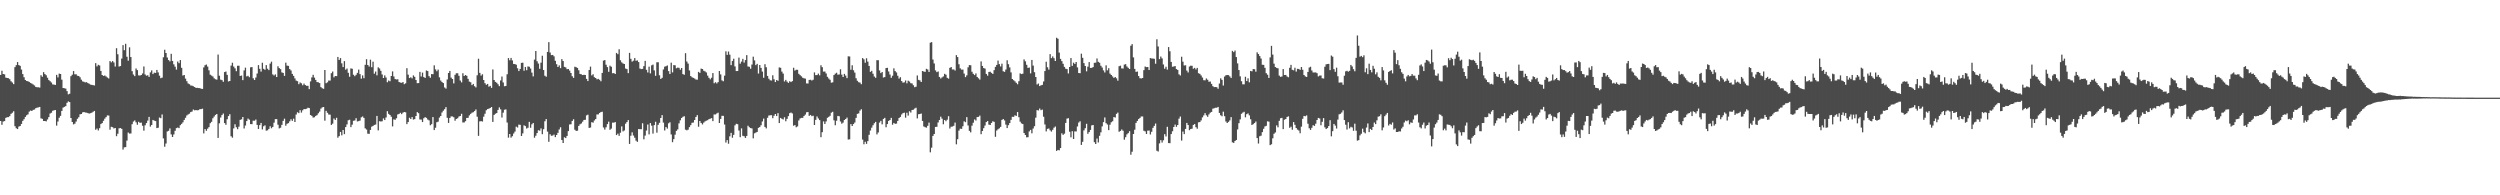 <?xml version="1.0" encoding="UTF-8"?>
<svg xmlns="http://www.w3.org/2000/svg" width="1920" height="150">
  <path d="M0 57.550h1v35.363H0zM1 54.309h1v41.518H1zM2 56.836h1v36.498H2zM3 57.079h1v35.905H3zM4 59.592h1v30.920H4zM5 59.919h1v30.101H5zM6 60.045h1v29.899H6zM7 60.802h1v28.389H7zM8 62.418h1v25.038H8zM9 63.375h1v23.191H9zM10 64.593h1v20.861H10zM11 51.544h1v45.360H11zM12 50.031h1v48.492H12zM13 47.662h1v51.444H13zM14 49.983h1v47.235H14zM15 50.587h1v46.194H15zM16 53.416h1v41.749H16zM17 56.900h1v35.940H17zM18 59.358h1v32.168H18zM19 61.450h1v28.347H19zM20 62.222h1v26.283H20zM21 62.425h1v25.360H21zM22 62.940h1v22.749H22zM23 63.677h1v21.211H23zM24 64.220h1v21.037H24zM25 64.870h1v19.499H25zM26 65.643h1v18.505H26zM27 66.740h1v16.381H27zM28 67.028h1v15.683H28zM29 67.030h1v15.463H29zM30 67.255h1v14.871H30zM31 57.772h1v33.131H31zM32 58.910h1v32.390H32zM33 55.401h1v37.521H33zM34 56.893h1v36.020H34zM35 57.779h1v35.443H35zM36 59.692h1v32.065H36zM37 61.471h1v28.478H37zM38 62.352h1v24.866H38zM39 63.325h1v23.250H39zM40 64.808h1v20.282H40zM41 64.984h1v19.757H41zM42 65.208h1v19.279H42zM43 57.497h1v38.954H43zM44 59.454h1v33.896H44zM45 56.545h1v33.859H45zM46 56.836h1v32.133H46zM47 61.208h1v24.010H47zM48 67.577h1v15.052H48zM49 67.767h1v14.305H49zM50 68.044h1v13.461H50zM51 69.971h1v8.959H51zM52 72.434h1v5.434H52zM53 71.976h1v6.425H53zM54 58.523h1v32.081H54zM55 57.355h1v36.322H55zM56 54.575h1v40.943H56zM57 57.104h1v37.878H57zM58 57.037h1v36.310H58zM59 58.166h1v33.088H59zM60 58.388h1v31.655H60zM61 59.349h1v28.476H61zM62 61.180h1v26.365H62zM63 62.492h1v23.829H63zM64 62.807h1v23.232H64zM65 63.306h1v23.101H65zM66 63.064h1v23.440H66zM67 63.810h1v23.076H67zM68 64.309h1v22.927H68zM69 64.980h1v21.959H69zM70 65.199h1v21.357H70zM71 65.385h1v20.501H71zM72 65.662h1v19.556H72zM73 48.466h1v51.163H73zM74 50.997h1v47.743H74zM75 49.763h1v50.412H75zM76 50.294h1v48.157H76zM77 54.474h1v40.794H77zM78 57.580h1v36.960H78zM79 58.308h1v34.450H79zM80 57.967h1v33.156H80zM81 58.738h1v31.215H81zM82 59.528h1v29.121H82zM83 60.258h1v28.460H83zM84 46.907h1v52.662H84zM85 47.848h1v49.528H85zM86 46.916h1v50.760H86zM87 47.960h1v50.707H87zM88 51.107h1v47.210H88zM89 37.015h1v67.581H89zM90 41.689h1v61.000H90zM91 51.100h1v47.480H91zM92 50.727h1v47.624H92zM93 45.021h1v53.957H93zM94 34.653h1v80.217H94zM95 38.537h1v74.603H95zM96 33.616h1v79.400H96zM97 43.593h1v64.372H97zM98 46.593h1v55.216H98zM99 36.337h1v66.287H99zM100 43.849h1v58.659H100zM101 54.705h1v40.698H101zM102 57.266h1v36.068H102zM103 58.477h1v33.967H103zM104 52.560h1v41.408H104zM105 53.840h1v41.975H105zM106 57.848h1v35.711H106zM107 58.067h1v36.288H107zM108 57.589h1v36.551H108zM109 56.408h1v40.133H109zM110 51.038h1v49.327H110zM111 57.209h1v39.020H111zM112 58.088h1v36.409H112zM113 57.779h1v34.866H113zM114 59.102h1v30.632H114zM115 55.614h1v41.627H115zM116 54.076h1v41.941H116zM117 56.882h1v35.239H117zM118 55.806h1v36.887H118zM119 56.007h1v36.963H119zM120 53.719h1v44.662H120zM121 55.582h1v42.497H121zM122 58.099h1v32.170H122zM123 60.072h1v30.726H123zM124 59.615h1v28.279H124zM125 43.987h1v62.287H125zM126 38.171h1v74.514H126zM127 40.679h1v69.533H127zM128 44.186h1v56.759H128zM129 46.124h1v54.330H129zM130 47.131h1v51.483H130zM131 41.306h1v61.923H131zM132 46.818h1v58.384H132zM133 49.397h1v53.882H133zM134 51.203h1v49.245H134zM135 53.448h1v44.976H135zM136 47.282h1v50.641H136zM137 48.518h1v49.904H137zM138 46.131h1v50.000H138zM139 52.064h1v43.076H139zM140 57.983h1v35.956H140zM141 57.584h1v34.520H141zM142 60.342h1v30.128H142zM143 62.343h1v26.322H143zM144 64.126h1v23.770H144zM145 64.664h1v22.639H145zM146 65.650h1v20.423H146zM147 65.808h1v19.876H147zM148 66.259h1v17.839H148zM149 66.804h1v17.938H149zM150 67.513h1v17.002H150zM151 67.431h1v17.279H151zM152 67.655h1v16.940H152zM153 67.667h1v16.146H153zM154 68.150h1v15.665H154zM155 68.310h1v15.161H155zM156 51.748h1v50.712H156zM157 50.059h1v49.082H157zM158 49.557h1v50.883H158zM159 51.144h1v47.661H159zM160 53.991h1v43.658H160zM161 57.342h1v37.285H161zM162 58.051h1v35.514H162zM163 58.738h1v32.078H163zM164 60.159h1v29.352H164zM165 60.885h1v27.384H165zM166 61.180h1v26.384H166zM167 41.872h1v64.086H167zM168 58.161h1v36.546H168zM169 61.130h1v29.123H169zM170 61.530h1v26.828H170zM171 62.810h1v24.385H171zM172 55.346h1v39.160H172zM173 54.955h1v40.913H173zM174 57.493h1v34.092H174zM175 62.574h1v26.587H175zM176 62.199h1v25.525H176zM177 50.391h1v54.246H177zM178 48.196h1v57.524H178zM179 51.082h1v47.544H179zM180 52.478h1v42.959H180zM181 54.689h1v43.076H181zM182 50.473h1v48.750H182zM183 50.505h1v46.784H183zM184 58.315h1v33.726H184zM185 58.006h1v33.623H185zM186 61.528h1v28.306H186zM187 54.046h1v44.598H187zM188 51.979h1v44.422H188zM189 58.692h1v34.266H189zM190 58.205h1v32.884H190zM191 59.299h1v32.596H191zM192 51.693h1v43.600H192zM193 51.521h1v43.875H193zM194 60.123h1v32.575H194zM195 61.430h1v31.293H195zM196 59.560h1v32.225H196zM197 56.488h1v39.474H197zM198 49.999h1v49.048H198zM199 52.842h1v43.259H199zM200 54.973h1v39.419H200zM201 48.173h1v51.270H201zM202 52.860h1v44.122H202zM203 53.611h1v42.630H203zM204 50.045h1v50.300H204zM205 52.769h1v47.311H205zM206 53.849h1v45.189H206zM207 48.839h1v48.144H207zM208 47.385h1v51.147H208zM209 57.145h1v40.337H209zM210 57.960h1v36.269H210zM211 57.120h1v34.367H211zM212 59.116h1v32.355H212zM213 50.878h1v44.914H213zM214 52.309h1v46.310H214zM215 53.085h1v44.990H215zM216 55.577h1v40.304H216zM217 56.010h1v36.828H217zM218 58.255h1v32.900H218zM219 48.152h1v48.386H219zM220 50.391h1v44.678H220zM221 50.601h1v43.989H221zM222 53.043h1v40.162H222zM223 54.092h1v37.519H223zM224 56.726h1v36.088H224zM225 58.271h1v32.877H225zM226 60.226h1v33.456H226zM227 61.906h1v26.068H227zM228 62.359h1v23.868H228zM229 64.675h1v22.200H229zM230 63.352h1v21.298H230zM231 63.986h1v22.477H231zM232 65.479h1v19.277H232zM233 64.188h1v19.563H233zM234 65.355h1v18.441H234zM235 65.886h1v17.608H235zM236 65.902h1v16.846H236zM237 68.479h1v14.518H237zM238 62.517h1v25.816H238zM239 59.466h1v29.538H239zM240 57.449h1v32.872H240zM241 59.594h1v30.490H241zM242 61.377h1v27.636H242zM243 63.029h1v25.413H243zM244 63.217h1v23.797H244zM245 63.817h1v21.911H245zM246 66.907h1v16.477H246zM247 67.786h1v14.683H247zM248 68.182h1v14.003H248zM249 53.769h1v38.910H249zM250 63.876h1v21.268H250zM251 63.242h1v23.410H251zM252 61.832h1v26.150H252zM253 61.908h1v26.182H253zM254 56.197h1v39.773H254zM255 54.918h1v40.082H255zM256 59.415h1v31.625H256zM257 58.369h1v33.749H257zM258 58.456h1v32.014H258zM259 43.700h1v62.046H259zM260 46.051h1v58.492H260zM261 44.618h1v56.731H261zM262 48.663h1v55.248H262zM263 51.519h1v48.299H263zM264 46.957h1v56.049H264zM265 53.526h1v44.065H265zM266 52.641h1v42.895H266zM267 55.914h1v36.475H267zM268 58.916h1v33.042H268zM269 52.551h1v45.093H269zM270 52.787h1v42.966H270zM271 57.404h1v35.367H271zM272 58.546h1v33.960H272zM273 57.445h1v33.310H273zM274 55.971h1v37.292H274zM275 53.462h1v39.590H275zM276 56.946h1v35.656H276zM277 60.423h1v29.700H277zM278 57.882h1v31.579H278zM279 60.056h1v30.522H279zM280 49.789h1v48.771H280zM281 45.458h1v54.021H281zM282 49.942h1v52.726H282zM283 51.121h1v51.705H283zM284 45.804h1v53.996H284zM285 51.613h1v45.667H285zM286 47.372h1v49.334H286zM287 56.596h1v39.329H287zM288 54.929h1v40.716H288zM289 57.866h1v31.181H289zM290 51.704h1v48.460H290zM291 52.574h1v40.487H291zM292 54.385h1v38.977H292zM293 57.168h1v35.956H293zM294 59.914h1v30.998H294zM295 57.921h1v34.312H295zM296 59.564h1v30.652H296zM297 63.155h1v22.252H297zM298 61.867h1v25.599H298zM299 62.393h1v25.910H299zM300 58.344h1v31.325H300zM301 54.824h1v42.273H301zM302 58.731h1v32.950H302zM303 60.709h1v31.312H303zM304 61.008h1v29.835H304zM305 60.889h1v27.004H305zM306 62.956h1v24.569H306zM307 63.414h1v23.209H307zM308 63.613h1v24.026H308zM309 63.036h1v23.472H309zM310 64.661h1v21.364H310zM311 64.021h1v22.245H311zM312 52.366h1v42.966H312zM313 57.339h1v36.400H313zM314 59.953h1v30.488H314zM315 59.331h1v32.097H315zM316 60.205h1v29.682H316zM317 57.916h1v33.919H317zM318 59.006h1v32.472H318zM319 61.434h1v27.677H319zM320 63.874h1v22.245H320zM321 63.817h1v23.097H321zM322 55.215h1v36.537H322zM323 58.729h1v33.149H323zM324 55.762h1v37.988H324zM325 59.175h1v31.639H325zM326 59.878h1v30.076H326zM327 54.117h1v36.429H327zM328 54.600h1v37.210H328zM329 58.484h1v33.957H329zM330 59.711h1v36.516H330zM331 56.900h1v38.485H331zM332 56.971h1v32.921H332zM333 50.159h1v49.721H333zM334 53.304h1v44.802H334zM335 54.726h1v39.162H335zM336 53.444h1v39.979H336zM337 59.399h1v30.934H337zM338 61.828h1v27.260H338zM339 63.046h1v23.323H339zM340 63.812h1v21.202H340zM341 67.170h1v16.674H341zM342 68.053h1v14.211H342zM343 61.011h1v29.474H343zM344 56.087h1v38.322H344zM345 54.462h1v36.200H345zM346 59.603h1v29.794H346zM347 60.679h1v28.755H347zM348 64.027h1v26.015H348zM349 57.456h1v35.262H349zM350 56.245h1v35.100H350zM351 56.264h1v34.557H351zM352 58.212h1v31.309H352zM353 61.839h1v27.240H353zM354 63.297h1v24.092H354zM355 56.280h1v37.782H355zM356 58.353h1v35.715H356zM357 57.575h1v35.486H357zM358 58.230h1v32.344H358zM359 60.567h1v29.883H359zM360 62.677h1v25.944H360zM361 63.194h1v24.248H361zM362 65.401h1v21.163H362zM363 64.458h1v21.710H363zM364 66.209h1v19.075H364zM365 67.145h1v16.901H365zM366 57.809h1v31.863H366zM367 45.097h1v59.274H367zM368 55.939h1v37.274H368zM369 58.065h1v34.983H369zM370 57.051h1v36.304H370zM371 61.448h1v28.169H371zM372 63.876h1v23.497H372zM373 65.133h1v19.549H373zM374 64.442h1v19.325H374zM375 66.543h1v16.901H375zM376 65.966h1v16.967H376zM377 67.484h1v14.715H377zM378 53.339h1v40.281H378zM379 61.452h1v26.839H379zM380 62.862h1v24.468H380zM381 63.544h1v23.275H381zM382 64.696h1v19.739H382zM383 66.133h1v16.365H383zM384 61.782h1v22.200H384zM385 58.784h1v31.474H385zM386 63.329h1v23.220H386zM387 66.234h1v18.043H387zM388 66.016h1v18.013H388zM389 57.028h1v37.057H389zM390 44.584h1v61.140H390zM391 46.305h1v56.615H391zM392 44.472h1v61.206H392zM393 46.392h1v58.192H393zM394 49.116h1v53.454H394zM395 49.205h1v51.852H395zM396 49.711h1v47.560H396zM397 52.416h1v45.530H397zM398 54.559h1v41.131H398zM399 52.927h1v42.980H399zM400 48.269h1v56.187H400zM401 48.113h1v54.356H401zM402 54.339h1v41.930H402zM403 51.384h1v45.477H403zM404 53.927h1v44.788H404zM405 51.011h1v47.086H405zM406 51.235h1v42.383H406zM407 52.652h1v45.473H407zM408 55.733h1v39.746H408zM409 58.672h1v35.793H409zM410 45.799h1v59.989H410zM411 39.169h1v65.065H411zM412 47.065h1v55.152H412zM413 48.779h1v51.282H413zM414 52.847h1v47.501H414zM415 48.116h1v50.478H415zM416 42.808h1v60.281H416zM417 53.773h1v45.475H417zM418 58.143h1v35.013H418zM419 58.928h1v32.522H419zM420 39.860h1v61.231H420zM421 32.355h1v76.573H421zM422 40.327h1v62.783H422zM423 42.334h1v61.952H423zM424 42.171h1v61.897H424zM425 43.268h1v60.124H425zM426 46.706h1v58.590H426zM427 49.317h1v54.342H427zM428 51.464h1v50.552H428zM429 50.208h1v49.201H429zM430 52.345h1v45.411H430zM431 45.419h1v62.110H431zM432 46.886h1v62.916H432zM433 51.345h1v54.097H433zM434 51.741h1v54.285H434zM435 53.162h1v51.243H435zM436 52.972h1v47.720H436zM437 54.213h1v41.355H437zM438 56.085h1v39.366H438zM439 58.516h1v34.367H439zM440 59.791h1v31.815H440zM441 51.242h1v48.418H441zM442 51.627h1v48.920H442zM443 52.158h1v48.183H443zM444 53.984h1v42.744H444zM445 56.763h1v38.686H445zM446 57.081h1v37.718H446zM447 57.674h1v35.743H447zM448 57.429h1v34.681H448zM449 57.612h1v34.383H449zM450 60.578h1v28.054H450zM451 62.251h1v25.825H451zM452 53.741h1v44.488H452zM453 51.151h1v46.786H453zM454 57.898h1v35.949H454zM455 57.058h1v37.146H455zM456 59.292h1v33.250H456zM457 59.928h1v31.497H457zM458 60.947h1v26.979H458zM459 60.567h1v27.315H459zM460 61.283h1v25.475H460zM461 62.423h1v23.667H461zM462 56.023h1v29.810H462zM463 46.561h1v51.323H463zM464 46.147h1v53.376H464zM465 49.699h1v48.061H465zM466 51.563h1v43.765H466zM467 55.131h1v38.313H467zM468 50.432h1v49.247H468zM469 51.274h1v47.480H469zM470 56.257h1v37.961H470zM471 56.133h1v38.052H471zM472 56.834h1v36.924H472zM473 40.633h1v63.117H473zM474 41.634h1v61.000H474zM475 37.855h1v66.498H475zM476 46.298h1v55.653H476zM477 47.894h1v49.167H477zM478 48.724h1v52.202H478zM479 49.152h1v51.041H479zM480 52.634h1v42.319H480zM481 53.091h1v40.680H481zM482 56.179h1v36.052H482zM483 40.627h1v69.908H483zM484 45.158h1v59.062H484zM485 47.285h1v54.365H485zM486 46.603h1v57.469H486zM487 44.579h1v61.211H487zM488 46.619h1v61.417H488zM489 46.371h1v62.582H489zM490 47.655h1v51.463H490zM491 52.622h1v46.626H491zM492 53.119h1v46.109H492zM493 52.913h1v41.756H493zM494 50.791h1v56.219H494zM495 46.738h1v57.423H495zM496 53.632h1v46.603H496zM497 55.673h1v39.968H497zM498 51.201h1v52.019H498zM499 56.358h1v38.174H499zM500 50.185h1v46.338H500zM501 49.622h1v52.976H501zM502 54.053h1v42.028H502zM503 58.234h1v35.280H503zM504 47.800h1v54.102H504zM505 47.825h1v48.013H505zM506 57.781h1v36.530H506zM507 60.626h1v30.007H507zM508 59.743h1v28.688H508zM509 53.343h1v40.819H509zM510 51.219h1v48.961H510zM511 50.835h1v46.770H511zM512 50.285h1v48.489H512zM513 54.616h1v40.105H513zM514 56.857h1v37.025H514zM515 48.125h1v55.148H515zM516 55.618h1v53.603H516zM517 49.960h1v56.915H517zM518 50.153h1v53.246H518zM519 52.430h1v48.098H519zM520 51.913h1v47.448H520zM521 52.096h1v42.692H521zM522 53.570h1v38.842H522zM523 52.226h1v38.389H523zM524 56.898h1v32.813H524zM525 57.463h1v31.774H525zM526 40.837h1v58.732H526zM527 47.257h1v52.836H527zM528 48.864h1v50.712H528zM529 54.117h1v43.532H529zM530 58.408h1v37.720H530zM531 59.324h1v35.008H531zM532 59.779h1v34.305H532zM533 60.333h1v31.811H533zM534 61.079h1v28.785H534zM535 61.182h1v27.263H535zM536 55.186h1v42.142H536zM537 55.943h1v37.006H537zM538 52.711h1v41.739H538zM539 52.995h1v42.593H539zM540 54.339h1v39.826H540zM541 54.842h1v38.412H541zM542 55.671h1v36.999H542zM543 58.044h1v34.269H543zM544 59.761h1v31.717H544zM545 60.908h1v30.231H545zM546 59.699h1v31.014H546zM547 56.129h1v36.905H547zM548 63.929h1v23.985H548zM549 63.144h1v24.752H549zM550 64.091h1v23.028H550zM551 63.098h1v23.438H551zM552 54.547h1v39.911H552zM553 57.143h1v34.216H553zM554 61.734h1v27.226H554zM555 62.391h1v26.583H555zM556 58.131h1v37.537H556zM557 39.423h1v70.043H557zM558 42.121h1v65.523H558zM559 39.551h1v70.817H559zM560 41.988h1v62.692H560zM561 50.018h1v52.035H561zM562 46.822h1v58.970H562zM563 45.092h1v58.473H563zM564 50.972h1v45.308H564zM565 54.600h1v40.474H565zM566 54.504h1v40.856H566zM567 44.236h1v56.010H567zM568 48.907h1v56.455H568zM569 47.296h1v51.314H569zM570 45.229h1v59.048H570zM571 48.079h1v56.576H571zM572 46.122h1v59.831H572zM573 42.364h1v62.019H573zM574 51.041h1v45.525H574zM575 51.302h1v46.439H575zM576 52.803h1v45.528H576zM577 49.567h1v49.091H577zM578 43.508h1v62.749H578zM579 46.410h1v55.974H579zM580 50.038h1v51.804H580zM581 49.031h1v52.316H581zM582 56.495h1v41.698H582zM583 49.937h1v47.647H583zM584 52.137h1v44.060H584zM585 54.971h1v38.302H585zM586 59.686h1v31.417H586zM587 49.287h1v48.194H587zM588 51.640h1v46.979H588zM589 58.337h1v32.108H589zM590 60.493h1v28.238H590zM591 61.631h1v26.889H591zM592 61.874h1v26.617H592zM593 57.786h1v32.975H593zM594 60.853h1v28.052H594zM595 63.009h1v24.530H595zM596 61.420h1v27.707H596zM597 62.075h1v24.816H597zM598 51.768h1v42.742H598zM599 52.087h1v38.503H599zM600 54.991h1v36.269H600zM601 56.541h1v35.223H601zM602 62.560h1v27.487H602zM603 61.359h1v31.772H603zM604 62.670h1v28.604H604zM605 63.645h1v25.567H605zM606 62.391h1v24.566H606zM607 63.052h1v23.371H607zM608 62.306h1v24.857H608zM609 52.041h1v44.527H609zM610 54.192h1v41.870H610zM611 53.579h1v44.159H611zM612 53.622h1v43.472H612zM613 56.694h1v35.841H613zM614 57.692h1v33.301H614zM615 58.605h1v31.920H615zM616 59.692h1v30.822H616zM617 60.134h1v28.943H617zM618 60.377h1v27.652H618zM619 64.059h1v22.168H619zM620 64.165h1v21.886H620zM621 61.391h1v27.592H621zM622 61.260h1v26.999H622zM623 61.869h1v27.363H623zM624 61.228h1v27.640H624zM625 55.605h1v40.380H625zM626 57.697h1v34.353H626zM627 57.676h1v31.792H627zM628 56.518h1v34.454H628zM629 57.852h1v34.420H629zM630 50.134h1v55.226H630zM631 51.631h1v49.879H631zM632 55.012h1v38.203H632zM633 54.945h1v40.293H633zM634 56.410h1v36.805H634zM635 58.990h1v31.469H635zM636 60.326h1v29.414H636zM637 61.263h1v27.686H637zM638 63.469h1v23.072H638zM639 63.217h1v22.660H639zM640 57.637h1v34.761H640zM641 56.573h1v39.641H641zM642 55.861h1v36.848H642zM643 57.355h1v31.678H643zM644 57.209h1v32.064H644zM645 53.174h1v40.124H645zM646 57.282h1v37.686H646zM647 59.159h1v34.990H647zM648 56.733h1v35.425H648zM649 58.042h1v33.344H649zM650 60.017h1v30.320H650zM651 43.238h1v63.919H651zM652 43.385h1v63.605H652zM653 53.563h1v41.767H653zM654 50.141h1v46.633H654zM655 53.984h1v41.302H655zM656 55.735h1v38.347H656zM657 60.084h1v30.435H657zM658 62.068h1v25.381H658zM659 63.142h1v23.955H659zM660 63.430h1v21.501H660zM661 64.684h1v19.233H661zM662 44.607h1v62.605H662zM663 45.584h1v65.237H663zM664 48.184h1v60.673H664zM665 44.762h1v65.731H665zM666 47.285h1v61.126H666zM667 50.640h1v52.886H667zM668 55.211h1v45.056H668zM669 54.355h1v43.683H669zM670 56.605h1v39.602H670zM671 58.802h1v35.857H671zM672 59.763h1v33.854H672zM673 46.232h1v57.008H673zM674 46.248h1v55.509H674zM675 54.105h1v40.032H675zM676 56.147h1v36.697H676zM677 55.302h1v40.185H677zM678 59.553h1v31.804H678zM679 59.173h1v31.325H679zM680 52.251h1v45.514H680zM681 52.087h1v43.193H681zM682 54.890h1v37.990H682zM683 57.246h1v34.894H683zM684 59.763h1v30.771H684zM685 58.154h1v37.663H685zM686 52.492h1v41.920H686zM687 54.641h1v40.478H687zM688 55.664h1v39.274H688zM689 58.150h1v34.731H689zM690 60.377h1v30.261H690zM691 59.303h1v30.520H691zM692 62.260h1v25.672H692zM693 63.501h1v23.360H693zM694 63.238h1v23.271H694zM695 61.805h1v28.540H695zM696 63.982h1v22.577H696zM697 61.958h1v26.832H697zM698 62.624h1v22.847H698zM699 63.872h1v22.550H699zM700 64.091h1v20.364H700zM701 65.506h1v18.711H701zM702 66.955h1v16.407H702zM703 66.577h1v16.150H703zM704 57.939h1v33.008H704zM705 61.352h1v26.393H705zM706 61.768h1v25.777H706zM707 62.968h1v24.246H707zM708 54.540h1v38.315H708zM709 54.936h1v42.204H709zM710 55.204h1v42.465H710zM711 52.819h1v45.209H711zM712 53.400h1v43.230H712zM713 55.229h1v38.927H713zM714 32.760h1v84.250H714zM715 32.348h1v81.080H715zM716 45.701h1v58.682H716zM717 48.756h1v54.147H717zM718 54.080h1v43.385H718zM719 55.376h1v41.991H719zM720 54.879h1v39.165H720zM721 59.102h1v33.065H721zM722 60.237h1v29.382H722zM723 59.431h1v31.698H723zM724 58.685h1v36.764H724zM725 56.699h1v35.468H725zM726 57.360h1v35.708H726zM727 59.731h1v32.179H727zM728 60.425h1v28.803H728zM729 52.135h1v46.574H729zM730 51.434h1v45.905H730zM731 53.334h1v43.829H731zM732 53.345h1v43.248H732zM733 54.147h1v40.025H733zM734 42.359h1v68.473H734zM735 43.847h1v63.037H735zM736 49.335h1v50.973H736zM737 52.489h1v46.317H737zM738 53.444h1v45.551H738zM739 53.471h1v43.477H739zM740 56.516h1v36.665H740zM741 59.214h1v34.624H741zM742 57.843h1v32.129H742zM743 51.709h1v44.644H743zM744 49.983h1v50.524H744zM745 50.141h1v51.563H745zM746 55.092h1v41.435H746zM747 56.699h1v37.562H747zM748 57.632h1v34.141H748zM749 56.362h1v36.214H749zM750 59.065h1v30.847H750zM751 60.118h1v29.629H751zM752 61.150h1v27.633H752zM753 47.177h1v55.912H753zM754 50.624h1v49.986H754zM755 52.258h1v46.219H755zM756 52.707h1v43.699H756zM757 56.767h1v36.965H757zM758 58.122h1v34.880H758zM759 55.231h1v40.446H759zM760 55.112h1v40.902H760zM761 55.941h1v38.448H761zM762 56.792h1v36.315H762zM763 53.858h1v39.725H763zM764 51.354h1v53.706H764zM765 49.887h1v50.355H765zM766 46.532h1v52.744H766zM767 49.265h1v49.288H767zM768 51.048h1v46.406H768zM769 48.903h1v43.211H769zM770 54.735h1v36.633H770zM771 55.195h1v37.331H771zM772 53.394h1v42.300H772zM773 46.271h1v52.087H773zM774 49.285h1v46.848H774zM775 51.787h1v42.728H775zM776 55.586h1v36.475H776zM777 60.647h1v29.068H777zM778 61.572h1v28.194H778zM779 62.462h1v26.088H779zM780 63.602h1v25.422H780zM781 64.739h1v21.346H781zM782 62.359h1v27.636H782zM783 56.383h1v37.075H783zM784 56.866h1v37.910H784zM785 56.602h1v38.684H785zM786 45.609h1v56.551H786zM787 47.079h1v56.592H787zM788 49.775h1v55.679H788zM789 52.146h1v53.202H789zM790 51.842h1v49.048H790zM791 56.374h1v43.381H791zM792 46.033h1v56.352H792zM793 50.391h1v48.334H793zM794 55.444h1v41.476H794zM795 59.145h1v31.227H795zM796 64.870h1v19.702H796zM797 64.162h1v20.698H797zM798 66.119h1v17.230H798zM799 65.467h1v19.158H799zM800 65.156h1v19.002H800zM801 62.553h1v27.086H801zM802 54.579h1v40.986H802zM803 47.431h1v53.465H803zM804 51.661h1v47.331H804zM805 53.462h1v45.180H805zM806 41.583h1v58.510H806zM807 44.621h1v56.448H807zM808 43.302h1v56.379H808zM809 44.685h1v53.385H809zM810 46.868h1v50.327H810zM811 28.988h1v86.947H811zM812 29.762h1v85.376H812zM813 40.386h1v75.084H813zM814 45.232h1v68.503H814zM815 46.937h1v55.468H815zM816 48.985h1v54.601H816zM817 51.336h1v51.314H817zM818 52.792h1v41.598H818zM819 53.101h1v38.002H819zM820 56.426h1v34.372H820zM821 51.439h1v49.739H821zM822 44.614h1v60.883H822zM823 50.590h1v50.149H823zM824 48.152h1v58.599H824zM825 49.120h1v51.806H825zM826 47.596h1v53.365H826zM827 51.746h1v45.370H827zM828 56.058h1v38.048H828zM829 56.218h1v36.926H829zM830 41.238h1v70.096H830zM831 44.366h1v64.525H831zM832 48.470h1v51.669H832zM833 50.704h1v47.741H833zM834 54.787h1v40.284H834zM835 51.192h1v51.591H835zM836 47.642h1v53.783H836zM837 52.194h1v47.613H837zM838 52.121h1v44.175H838zM839 51.494h1v44.511H839zM840 48.219h1v60.971H840zM841 48.136h1v62.458H841zM842 44.893h1v61.490H842zM843 47.468h1v61.923H843zM844 48.161h1v56.155H844zM845 50.496h1v51.149H845zM846 51.865h1v45.232H846zM847 54.055h1v39.757H847zM848 55.664h1v34.571H848zM849 50.173h1v44.436H849zM850 54.034h1v41.604H850zM851 52.380h1v47.549H851zM852 56.516h1v39.302H852zM853 57.612h1v36.276H853zM854 58.706h1v34.436H854zM855 59.832h1v30.078H855zM856 59.118h1v31.128H856zM857 60.141h1v27.301H857zM858 61.931h1v24.566H858zM859 50.826h1v50.387H859zM860 50.450h1v50.096H860zM861 52.528h1v46.885H861zM862 52.650h1v47.775H862zM863 49.596h1v57.691H863zM864 49.249h1v56.136H864zM865 51.066h1v52.177H865zM866 52.055h1v50.181H866zM867 52.970h1v47.805H867zM868 35.147h1v83.692H868zM869 33.916h1v82.630H869zM870 44.106h1v58.796H870zM871 52.897h1v46.736H871zM872 55.190h1v39.210H872zM873 54.955h1v37.908H873zM874 58.376h1v33.046H874zM875 60.056h1v30.515H875zM876 60.251h1v29.174H876zM877 59.919h1v29.545H877zM878 53.881h1v46.537H878zM879 51.121h1v49.771H879zM880 51.535h1v51.353H880zM881 51.457h1v48.890H881zM882 53.773h1v46.496H882zM883 44.602h1v58.656H883zM884 44.902h1v56.317H884zM885 44.968h1v53.234H885zM886 45.135h1v51.552H886zM887 48.949h1v45.935H887zM888 30.135h1v85.640H888zM889 35.678h1v80.714H889zM890 45.433h1v64.699H890zM891 43.407h1v64.200H891zM892 44.831h1v64.651H892zM893 49.489h1v58.213H893zM894 52.801h1v50.268H894zM895 51.251h1v53.571H895zM896 53.455h1v43.916H896zM897 36.170h1v73.717H897zM898 39.365h1v70.593H898zM899 47.578h1v55.367H899zM900 51.249h1v49.583H900zM901 51.070h1v46.464H901zM902 50.732h1v44.953H902zM903 53.055h1v44.340H903zM904 53.714h1v42.284H904zM905 57.081h1v34.067H905zM906 57.971h1v31.540H906zM907 43.579h1v64.381H907zM908 47.351h1v53.667H908zM909 50.274h1v52.744H909zM910 50.132h1v48.901H910zM911 54.204h1v40.204H911zM912 55.648h1v40.364H912zM913 51.123h1v48.878H913zM914 50.434h1v48.643H914zM915 50.535h1v48.286H915zM916 52.796h1v43.170H916zM917 52.116h1v43.191H917zM918 53.343h1v44.335H918zM919 52.126h1v46.761H919zM920 56.241h1v37.732H920zM921 56.715h1v37.052H921zM922 57.969h1v34.516H922zM923 59.532h1v30.641H923zM924 61.615h1v27.004H924zM925 61.688h1v25.177H925zM926 60.285h1v28.276H926zM927 61.244h1v28.471H927zM928 62.769h1v25.109H928zM929 62.629h1v23.925H929zM930 64.430h1v21.534H930zM931 66.156h1v17.320H931zM932 66.930h1v16.210H932zM933 66.815h1v15.924H933zM934 66.959h1v15.759H934zM935 68.168h1v13.948H935zM936 64.176h1v22.534H936zM937 60.143h1v28.405H937zM938 61.324h1v27.965H938zM939 65.680h1v20.069H939zM940 58.775h1v30.455H940zM941 57.820h1v35.473H941zM942 57.600h1v36.871H942zM943 57.706h1v35.898H943zM944 58.690h1v33.777H944zM945 59.866h1v30.078H945zM946 39.086h1v70.215H946zM947 40.054h1v69.716H947zM948 38.821h1v69.453H948zM949 43.835h1v63.667H949zM950 48.676h1v50.742H950zM951 53.835h1v40.787H951zM952 58.619h1v33.058H952zM953 62.354h1v25.049H953zM954 64.771h1v21.687H954zM955 64.790h1v21.069H955zM956 58.939h1v31.192H956zM957 62.242h1v25.447H957zM958 60.171h1v26.912H958zM959 63.206h1v25.397H959zM960 54.483h1v37.121H960zM961 54.790h1v41.199H961zM962 53.018h1v42.337H962zM963 53.121h1v41.392H963zM964 55.032h1v38.295H964zM965 40.201h1v65.814H965zM966 41.505h1v68.711H966zM967 43.037h1v61.627H967zM968 44.955h1v59.258H968zM969 49.741h1v51.730H969zM970 49.823h1v49.089H970zM971 52.071h1v45.065H971zM972 56.213h1v40.401H972zM973 57.392h1v35.779H973zM974 59.830h1v33.598H974zM975 44.060h1v67.386H975zM976 35.202h1v75.608H976zM977 41.927h1v64.317H977zM978 48.885h1v53.813H978zM979 51.510h1v50.238H979zM980 52.110h1v44.214H980zM981 52.487h1v45.322H981zM982 58.054h1v34.733H982zM983 59.026h1v31.806H983zM984 58.713h1v31.831H984zM985 53.041h1v46.111H985zM986 57.605h1v34.369H986zM987 57.541h1v33.859H987zM988 58.715h1v31.112H988zM989 59.331h1v29.993H989zM990 52.052h1v46.088H990zM991 49.802h1v47.468H991zM992 53.609h1v46.001H992zM993 53.998h1v39.760H993zM994 52.009h1v43.822H994zM995 54.977h1v43.319H995zM996 52.853h1v46.697H996zM997 52.943h1v47.308H997zM998 53.657h1v48.679H998zM999 51.434h1v45.864H999zM1000 53.558h1v37.656H1000zM1001 57.580h1v31.458H1001zM1002 58.667h1v30.600H1002zM1003 59.063h1v29.558H1003zM1004 55.222h1v39.792H1004zM1005 51.867h1v46.649H1005zM1006 51.274h1v48.501H1006zM1007 54.099h1v44.051H1007zM1008 55.671h1v40.478H1008zM1009 55.659h1v41.076H1009zM1010 55.589h1v39.462H1010zM1011 56.241h1v35.905H1011zM1012 58.658h1v31.929H1012zM1013 58.060h1v32.909H1013zM1014 57.980h1v38.235H1014zM1015 60.123h1v33.413H1015zM1016 60.290h1v30.414H1016zM1017 51.228h1v46.553H1017zM1018 49.427h1v49.707H1018zM1019 49.134h1v49.224H1019zM1020 49.061h1v47.755H1020zM1021 53.860h1v38.430H1021zM1022 42.661h1v62.065H1022zM1023 43.513h1v57.224H1023zM1024 53.075h1v42.083H1024zM1025 55.151h1v41.314H1025zM1026 51.970h1v46.729H1026zM1027 58.585h1v33.282H1027zM1028 63.441h1v24.383H1028zM1029 63.332h1v24.049H1029zM1030 63.313h1v23.067H1030zM1031 65.064h1v19.652H1031zM1032 58.157h1v34.033H1032zM1033 54.762h1v41.041H1033zM1034 54.398h1v45.104H1034zM1035 55.016h1v38.826H1035zM1036 54.369h1v44.253H1036zM1037 49.889h1v47.471H1037zM1038 51.048h1v46.853H1038zM1039 53.146h1v47.327H1039zM1040 54.710h1v40.284H1040zM1041 44.426h1v55.962H1041zM1042 27.248h1v80.796H1042zM1043 35.147h1v72.481H1043zM1044 43.522h1v60.451H1044zM1045 42.908h1v59.810H1045zM1046 43.936h1v54.896H1046zM1047 42.501h1v59.007H1047zM1048 55.511h1v46.880H1048zM1049 52.428h1v45.518H1049zM1050 56.925h1v37.915H1050zM1051 48.919h1v52.566H1051zM1052 53.716h1v45.248H1052zM1053 55.550h1v44.315H1053zM1054 50.539h1v46.990H1054zM1055 52.801h1v41.307H1055zM1056 57.083h1v38.263H1056zM1057 55.543h1v36.871H1057zM1058 58.997h1v30.604H1058zM1059 59.802h1v29.425H1059zM1060 61.695h1v26.132H1060zM1061 51.494h1v48.620H1061zM1062 54.053h1v43.864H1062zM1063 61.702h1v27.544H1063zM1064 63.574h1v24.443H1064zM1065 65.099h1v21.625H1065zM1066 55.266h1v41.147H1066zM1067 54.515h1v40.639H1067zM1068 53.915h1v41.875H1068zM1069 56.374h1v37.702H1069zM1070 38.525h1v60.954H1070zM1071 40.430h1v58.187H1071zM1072 49.230h1v52.168H1072zM1073 46.207h1v55.145H1073zM1074 50.148h1v50.691H1074zM1075 52.840h1v48.130H1075zM1076 55.524h1v43.113H1076zM1077 56.747h1v40.568H1077zM1078 60.345h1v33.722H1078zM1079 62.448h1v30.169H1079zM1080 58.727h1v34.397H1080zM1081 57.548h1v34.836H1081zM1082 58.614h1v36.876H1082zM1083 58.264h1v35.740H1083zM1084 56.861h1v37.517H1084zM1085 58.102h1v33.662H1085zM1086 58.120h1v30.515H1086zM1087 60.212h1v28.418H1087zM1088 61.590h1v26.173H1088zM1089 57.472h1v36.629H1089zM1090 50.285h1v47.464H1090zM1091 49.436h1v49.190H1091zM1092 51.061h1v44.752H1092zM1093 54.604h1v39.496H1093zM1094 48.145h1v50.538H1094zM1095 46.037h1v50.455H1095zM1096 46.404h1v49.579H1096zM1097 47.241h1v46.869H1097zM1098 48.960h1v55.143H1098zM1099 38.077h1v74.349H1099zM1100 47.845h1v58.949H1100zM1101 53.522h1v44.450H1101zM1102 57.900h1v37.475H1102zM1103 58.228h1v35.869H1103zM1104 56.463h1v35.649H1104zM1105 61.862h1v25.933H1105zM1106 62.482h1v25.672H1106zM1107 62.521h1v26.704H1107zM1108 50.480h1v49.570H1108zM1109 50.123h1v48.634H1109zM1110 50.153h1v50.009H1110zM1111 51.732h1v43.850H1111zM1112 44.710h1v51.076H1112zM1113 46.220h1v49.718H1113zM1114 44.353h1v52.614H1114zM1115 45.355h1v53.143H1115zM1116 50.253h1v46.047H1116zM1117 45.099h1v57.349H1117zM1118 41.924h1v68.963H1118zM1119 39.658h1v72.506H1119zM1120 43.559h1v56.590H1120zM1121 46.523h1v55.118H1121zM1122 45.847h1v58.304H1122zM1123 52.544h1v48.915H1123zM1124 55.273h1v46.313H1124zM1125 58.351h1v38.114H1125zM1126 60.400h1v33.715H1126zM1127 50.759h1v56.347H1127zM1128 45.511h1v61.863H1128zM1129 45.980h1v64.294H1129zM1130 46.264h1v59.567H1130zM1131 45.891h1v58.707H1131zM1132 46.745h1v56.869H1132zM1133 48.317h1v50.094H1133zM1134 49.951h1v47.169H1134zM1135 52.821h1v43.362H1135zM1136 40.240h1v60.538H1136zM1137 46.843h1v53.971H1137zM1138 51.196h1v43.296H1138zM1139 57.900h1v36.528H1139zM1140 60.088h1v29.812H1140zM1141 61.224h1v28.908H1141zM1142 63.002h1v26.768H1142zM1143 63.297h1v23.765H1143zM1144 64.689h1v23.012H1144zM1145 64.330h1v21.353H1145zM1146 64.920h1v19.581H1146zM1147 55.309h1v41.188H1147zM1148 56.689h1v37.972H1148zM1149 58.633h1v33.866H1149zM1150 59.136h1v31.559H1150zM1151 57.005h1v34.021H1151zM1152 59.754h1v31.154H1152zM1153 59.903h1v29.455H1153zM1154 62.139h1v27.107H1154zM1155 63.915h1v22.911H1155zM1156 55.167h1v38.922H1156zM1157 59.576h1v31.490H1157zM1158 58.724h1v31.870H1158zM1159 61.688h1v27.221H1159zM1160 61.235h1v26.406H1160zM1161 61.205h1v27.109H1161zM1162 62.274h1v24.399H1162zM1163 64.089h1v21.701H1163zM1164 64.517h1v21.142H1164zM1165 65.284h1v19.478H1165zM1166 49.592h1v50.911H1166zM1167 54.330h1v38.794H1167zM1168 54.451h1v40.845H1168zM1169 54.343h1v39.959H1169zM1170 59.358h1v31.730H1170zM1171 56.683h1v35.965H1171zM1172 58.356h1v32.483H1172zM1173 60.839h1v28.249H1173zM1174 62.290h1v26.024H1174zM1175 62.924h1v23.729H1175zM1176 61.036h1v27.789H1176zM1177 58.630h1v36.196H1177zM1178 59.196h1v32.566H1178zM1179 60.805h1v29.515H1179zM1180 59.784h1v29.707H1180zM1181 62.725h1v25.445H1181zM1182 64.455h1v21.946H1182zM1183 65.025h1v19.002H1183zM1184 65.117h1v19.009H1184zM1185 68.163h1v13.896H1185zM1186 61.274h1v24.159H1186zM1187 59.035h1v32.735H1187zM1188 59.834h1v30.819H1188zM1189 62.700h1v25.280H1189zM1190 62.407h1v25.019H1190zM1191 61.864h1v26.924H1191zM1192 57.207h1v35.841H1192zM1193 61.697h1v27.979H1193zM1194 60.812h1v29.206H1194zM1195 59.832h1v31.051H1195zM1196 61.418h1v25.473H1196zM1197 61.924h1v24.166H1197zM1198 50.194h1v53.140H1198zM1199 53.080h1v52.264H1199zM1200 53.808h1v49.448H1200zM1201 53.822h1v51.300H1201zM1202 54.698h1v46.297H1202zM1203 55.811h1v40.726H1203zM1204 55.415h1v37.418H1204zM1205 54.593h1v38.370H1205zM1206 56.426h1v33.397H1206zM1207 58.628h1v29.350H1207zM1208 59.125h1v27.720H1208zM1209 48.040h1v51.639H1209zM1210 47.946h1v57.201H1210zM1211 51.558h1v48.844H1211zM1212 46.788h1v56.281H1212zM1213 47.772h1v58.267H1213zM1214 54.652h1v44.949H1214zM1215 56.774h1v43.234H1215zM1216 57.081h1v39.153H1216zM1217 59.388h1v33.976H1217zM1218 57.905h1v31.170H1218zM1219 57.882h1v31.211H1219zM1220 51.915h1v51.048H1220zM1221 53.616h1v43.074H1221zM1222 50.839h1v41.762H1222zM1223 59.109h1v28.107H1223zM1224 65.261h1v18.313H1224zM1225 67.378h1v16.439H1225zM1226 67.559h1v15.951H1226zM1227 67.900h1v13.108H1227zM1228 69.333h1v11.428H1228zM1229 68.511h1v11.067H1229zM1230 59.038h1v31.385H1230zM1231 55.948h1v37.423H1231zM1232 56.126h1v39.547H1232zM1233 58.665h1v33.710H1233zM1234 57.573h1v32.767H1234zM1235 59.271h1v31.552H1235zM1236 60.617h1v28.412H1236zM1237 61.590h1v25.660H1237zM1238 64.039h1v22.760H1238zM1239 63.579h1v21.476H1239zM1240 64.423h1v20.444H1240zM1241 63.281h1v22.422H1241zM1242 64.474h1v21.378H1242zM1243 65.224h1v20.295H1243zM1244 64.128h1v20.982H1244zM1245 64.183h1v20.540H1245zM1246 64.085h1v21.131H1246zM1247 64.309h1v20.531H1247zM1248 64.476h1v20.270H1248zM1249 48.640h1v51.918H1249zM1250 46.809h1v56.372H1250zM1251 52.700h1v46.537H1251zM1252 52.240h1v47.457H1252zM1253 54.874h1v43.122H1253zM1254 55.735h1v40.391H1254zM1255 57.795h1v35.074H1255zM1256 58.518h1v33.772H1256zM1257 59.640h1v30.993H1257zM1258 60.983h1v28.936H1258zM1259 61.313h1v27.327H1259zM1260 51.471h1v45.667H1260zM1261 48.807h1v48.791H1261zM1262 49.175h1v45.651H1262zM1263 49.990h1v43.305H1263zM1264 52.153h1v39.938H1264zM1265 51.794h1v40.700H1265zM1266 52.478h1v39.407H1266zM1267 53.632h1v37.853H1267zM1268 55.902h1v34.683H1268zM1269 57.333h1v32.071H1269zM1270 50.894h1v48.176H1270zM1271 49.983h1v50.636H1271zM1272 51.672h1v48.496H1272zM1273 51.576h1v47.846H1273zM1274 54.234h1v44.692H1274zM1275 55.412h1v42.378H1275zM1276 58.484h1v36.803H1276zM1277 58.145h1v35.736H1277zM1278 58.955h1v33.266H1278zM1279 59.409h1v30.206H1279zM1280 60.599h1v26.880H1280zM1281 61.986h1v24.784H1281zM1282 62.549h1v24.120H1282zM1283 63.625h1v23.209H1283zM1284 64.604h1v21.215H1284zM1285 63.698h1v21.447H1285zM1286 63.734h1v20.870H1286zM1287 64.037h1v21.103H1287zM1288 64.435h1v20.636H1288zM1289 54.760h1v38.771H1289zM1290 57.337h1v38.091H1290zM1291 56.735h1v39.435H1291zM1292 57.161h1v35.873H1292zM1293 58.843h1v31.575H1293zM1294 60.098h1v29.879H1294zM1295 61.583h1v26.406H1295zM1296 62.617h1v24.500H1296zM1297 63.263h1v23.555H1297zM1298 63.593h1v22.220H1298zM1299 62.411h1v26.709H1299zM1300 64.419h1v21.080H1300zM1301 63.544h1v22.520H1301zM1302 63.041h1v24.108H1302zM1303 65.188h1v20.201H1303zM1304 66.492h1v16.876H1304zM1305 56.719h1v33.413H1305zM1306 55.964h1v35.669H1306zM1307 61.803h1v25.079H1307zM1308 63.409h1v23.669H1308zM1309 63.494h1v23.486H1309zM1310 53.156h1v45.837H1310zM1311 49.402h1v51.312H1311zM1312 49.981h1v45.212H1312zM1313 53.636h1v41.263H1313zM1314 54.984h1v42.005H1314zM1315 56.870h1v35.917H1315zM1316 53.549h1v42.895H1316zM1317 55.579h1v39.776H1317zM1318 60.921h1v29.572H1318zM1319 61.420h1v27.077H1319zM1320 62.444h1v25.926H1320zM1321 58.470h1v33.136H1321zM1322 59.800h1v30.188H1322zM1323 61.004h1v27.507H1323zM1324 62.771h1v23.566H1324zM1325 62.125h1v25.196H1325zM1326 60.354h1v32.227H1326zM1327 61.894h1v27.631H1327zM1328 63.723h1v21.916H1328zM1329 63.352h1v22.458H1329zM1330 64.911h1v20.911H1330zM1331 64.858h1v19.826H1331zM1332 61.116h1v27.176H1332zM1333 63.338h1v23.870H1333zM1334 62.725h1v24.454H1334zM1335 63.396h1v23.323H1335zM1336 64.426h1v21.382H1336zM1337 59.070h1v30.584H1337zM1338 60.324h1v29.119H1338zM1339 62.595h1v24.848H1339zM1340 64.142h1v21.547H1340zM1341 65.421h1v18.544H1341zM1342 65.726h1v19.098H1342zM1343 51.615h1v46.924H1343zM1344 52.242h1v42.566H1344zM1345 55.449h1v40.478H1345zM1346 58.962h1v33.756H1346zM1347 60.088h1v30.016H1347zM1348 57.193h1v38.421H1348zM1349 55.357h1v40.661H1349zM1350 55.188h1v37.436H1350zM1351 56.001h1v35.894H1351zM1352 57.916h1v33.161H1352zM1353 58.527h1v32.660H1353zM1354 54.906h1v36.196H1354zM1355 61.517h1v26.736H1355zM1356 59.974h1v29.886H1356zM1357 59.029h1v32.973H1357zM1358 60.732h1v31.119H1358zM1359 60.047h1v29.483H1359zM1360 62.114h1v27.004H1360zM1361 61.588h1v26.320H1361zM1362 62.272h1v24.431H1362zM1363 62.615h1v23.353H1363zM1364 63.295h1v22.575H1364zM1365 65.188h1v20.346H1365zM1366 66.641h1v16.942H1366zM1367 67.886h1v14.788H1367zM1368 67.701h1v14.834H1368zM1369 68.012h1v12.870H1369zM1370 69.523h1v10.909H1370zM1371 69.859h1v9.451H1371zM1372 70.743h1v8.505H1372zM1373 71.928h1v6.976H1373zM1374 71.564h1v6.667H1374zM1375 62.295h1v25.379H1375zM1376 61.233h1v26.931H1376zM1377 62.228h1v25.745H1377zM1378 63.675h1v23.536H1378zM1379 65.202h1v19.425H1379zM1380 65.366h1v19.048H1380zM1381 66.774h1v16.432H1381zM1382 67.673h1v14.857H1382zM1383 67.976h1v14.285H1383zM1384 68.335h1v13.335H1384zM1385 68.646h1v12.799H1385zM1386 58.569h1v30.964H1386zM1387 62.540h1v23.328H1387zM1388 62.345h1v25.127H1388zM1389 61.533h1v26.011H1389zM1390 62.672h1v24.898H1390zM1391 62.558h1v24.983H1391zM1392 56.502h1v36.022H1392zM1393 59.706h1v31.318H1393zM1394 61.567h1v27.118H1394zM1395 62.496h1v25.642H1395zM1396 62.473h1v24.967H1396zM1397 44.975h1v52.584H1397zM1398 51.457h1v48.602H1398zM1399 54.446h1v41.847H1399zM1400 53.652h1v44.250H1400zM1401 56.776h1v34.738H1401zM1402 55.195h1v42.962H1402zM1403 57.852h1v40.005H1403zM1404 58.704h1v32.584H1404zM1405 60.457h1v28.073H1405zM1406 62.411h1v25.846H1406zM1407 56.575h1v38.968H1407zM1408 57.051h1v32.694H1408zM1409 61.864h1v26.642H1409zM1410 61.830h1v25.914H1410zM1411 60.887h1v28.794H1411zM1412 60.988h1v25.978H1412zM1413 57.930h1v35.292H1413zM1414 61.796h1v26.450H1414zM1415 62.160h1v24.191H1415zM1416 62.986h1v25.887H1416zM1417 65.096h1v21.730H1417zM1418 58.358h1v32.408H1418zM1419 61.205h1v30.849H1419zM1420 59.610h1v29.940H1420zM1421 60.777h1v27.116H1421zM1422 57.532h1v34.152H1422zM1423 61.647h1v26.395H1423zM1424 61.649h1v29.165H1424zM1425 59.548h1v28.329H1425zM1426 57.619h1v37.086H1426zM1427 58.756h1v32.225H1427zM1428 61.169h1v28.778H1428zM1429 51.977h1v46.031H1429zM1430 52.711h1v48.917H1430zM1431 58.946h1v33.486H1431zM1432 62.283h1v24.271H1432zM1433 63.407h1v21.829H1433zM1434 56.536h1v34.028H1434zM1435 58.076h1v33.921H1435zM1436 55.625h1v37.182H1436zM1437 58.470h1v34.706H1437zM1438 59.628h1v31.751H1438zM1439 60.642h1v28.377H1439zM1440 55.680h1v36.450H1440zM1441 58.896h1v33.845H1441zM1442 57.525h1v34.621H1442zM1443 59.294h1v32.465H1443zM1444 60.331h1v27.620H1444zM1445 64.451h1v22.895H1445zM1446 64.023h1v21.021H1446zM1447 65.517h1v19.686H1447zM1448 64.968h1v19.615H1448zM1449 66.607h1v17.814H1449zM1450 67.651h1v14.587H1450zM1451 68.649h1v12.923H1451zM1452 69.910h1v10.474H1452zM1453 69.901h1v10.332H1453zM1454 70.148h1v10.027H1454zM1455 70.191h1v9.396H1455zM1456 71.059h1v7.931H1456zM1457 71.601h1v7.068H1457zM1458 71.567h1v6.539H1458zM1459 72.155h1v5.919H1459zM1460 64.275h1v22.115H1460zM1461 62.835h1v23.907H1461zM1462 62.393h1v25.599H1462zM1463 62.757h1v24.910H1463zM1464 62.565h1v24.273H1464zM1465 64.378h1v21.053H1465zM1466 66.726h1v16.512H1466zM1467 66.866h1v16.196H1467zM1468 67.385h1v15.260H1468zM1469 68.147h1v14.159H1469zM1470 69.111h1v11.680H1470zM1471 64.609h1v18.883H1471zM1472 60.683h1v24.264H1472zM1473 67.717h1v13.793H1473zM1474 65.620h1v18.006H1474zM1475 66.181h1v17.059H1475zM1476 67.916h1v14.012H1476zM1477 59.061h1v32.950H1477zM1478 59.928h1v30.494H1478zM1479 63.869h1v21.902H1479zM1480 64.199h1v22.383H1480zM1481 64.776h1v20.595H1481zM1482 57.111h1v38.574H1482zM1483 54.039h1v44.024H1483zM1484 54.865h1v41.561H1484zM1485 58.111h1v34.878H1485zM1486 59.473h1v31.543H1486zM1487 59.452h1v34.459H1487zM1488 57.298h1v34.559H1488zM1489 57.548h1v31.467H1489zM1490 62.975h1v24.823H1490zM1491 62.558h1v23.541H1491zM1492 65.099h1v20.172H1492zM1493 59.322h1v29.059H1493zM1494 63.991h1v21.554H1494zM1495 64.126h1v20.680H1495zM1496 65.012h1v19.936H1496zM1497 64.400h1v21.325H1497zM1498 60.146h1v31.572H1498zM1499 65.030h1v20.211H1499zM1500 62.807h1v23.976H1500zM1501 63.899h1v22.630H1501zM1502 65.151h1v20.838H1502zM1503 61.192h1v28.840H1503zM1504 58.161h1v33.832H1504zM1505 60.315h1v28.773H1505zM1506 59.784h1v31.447H1506zM1507 57.559h1v34.028H1507zM1508 60.308h1v29.535H1508zM1509 56.126h1v38.109H1509zM1510 56.479h1v37.100H1510zM1511 58.713h1v32.103H1511zM1512 61.100h1v27.432H1512zM1513 64.812h1v20.730H1513zM1514 48.164h1v50.959H1514zM1515 54.453h1v41.213H1515zM1516 55.460h1v38.531H1516zM1517 57.360h1v36.063H1517zM1518 57.610h1v34.001H1518zM1519 58.184h1v33.630H1519zM1520 56.664h1v36.857H1520zM1521 60.841h1v30.176H1521zM1522 62.748h1v23.360H1522zM1523 62.064h1v24.797H1523zM1524 63.792h1v22.284H1524zM1525 62.890h1v23.653H1525zM1526 61.219h1v30.520H1526zM1527 63.821h1v22.996H1527zM1528 64.071h1v20.721H1528zM1529 64.872h1v20.158H1529zM1530 66.554h1v17.480H1530zM1531 68.468h1v13.816H1531zM1532 69.262h1v11.664H1532zM1533 69.962h1v10.167H1533zM1534 70.782h1v8.295H1534zM1535 71.063h1v8.132H1535zM1536 64.199h1v21.183H1536zM1537 64.867h1v20.373H1537zM1538 67.271h1v14.939H1538zM1539 68.177h1v13.923H1539zM1540 68.893h1v12.417H1540zM1541 68.271h1v13.186H1541zM1542 69.099h1v12.200H1542zM1543 69.061h1v11.543H1543zM1544 70.164h1v9.737H1544zM1545 70.292h1v9.604H1545zM1546 70.512h1v9.014H1546zM1547 71.262h1v7.395H1547zM1548 71.416h1v7.073H1548zM1549 71.860h1v6.342H1549zM1550 71.871h1v6.418H1550zM1551 71.741h1v6.487H1551zM1552 72.588h1v4.763H1552zM1553 65.034h1v19.641H1553zM1554 67.346h1v16.324H1554zM1555 67.149h1v15.747H1555zM1556 66.344h1v17.487H1556zM1557 66.634h1v16.535H1557zM1558 67.108h1v15.168H1558zM1559 60.439h1v30.732H1559zM1560 49.592h1v48.505H1560zM1561 58.273h1v33.236H1561zM1562 57.365h1v37.116H1562zM1563 58.649h1v32.932H1563zM1564 59.086h1v32.076H1564zM1565 60.983h1v27.681H1565zM1566 62.022h1v25.722H1566zM1567 63.847h1v22.886H1567zM1568 64.625h1v20.565H1568zM1569 65.337h1v19.458H1569zM1570 66.170h1v17.111H1570zM1571 53.501h1v42.676H1571zM1572 56.637h1v33.907H1572zM1573 59.752h1v31.165H1573zM1574 60.809h1v30.481H1574zM1575 62.016h1v27.979H1575zM1576 58.019h1v33.889H1576zM1577 56.955h1v35.761H1577zM1578 57.028h1v36.736H1578zM1579 59.830h1v31.572H1579zM1580 61.070h1v30.474H1580zM1581 62.535h1v26.065H1581zM1582 47.710h1v54.163H1582zM1583 41.970h1v62.435H1583zM1584 46.621h1v59.117H1584zM1585 45.005h1v57.848H1585zM1586 50.214h1v50.417H1586zM1587 55.051h1v45.155H1587zM1588 60.768h1v35.562H1588zM1589 60.924h1v34.999H1589zM1590 61.709h1v33.777H1590zM1591 61.780h1v31.772H1591zM1592 63.272h1v28.126H1592zM1593 58.159h1v39.334H1593zM1594 55.202h1v42.575H1594zM1595 57.596h1v37.288H1595zM1596 58.765h1v32.804H1596zM1597 61.288h1v27.803H1597zM1598 60.551h1v27.313H1598zM1599 60.647h1v30.819H1599zM1600 60.402h1v29.377H1600zM1601 60.425h1v27.958H1601zM1602 61.629h1v26.480H1602zM1603 65.192h1v20.712H1603zM1604 64.716h1v20.561H1604zM1605 62.853h1v22.733H1605zM1606 61.279h1v28.231H1606zM1607 61.615h1v27.553H1607zM1608 60.452h1v27.881H1608zM1609 62.622h1v24.772H1609zM1610 63.801h1v22.483H1610zM1611 65.355h1v19.821H1611zM1612 66.293h1v17.631H1612zM1613 67.500h1v15.960H1613zM1614 68.834h1v13.259H1614zM1615 70.049h1v11.387H1615zM1616 63.682h1v22.987H1616zM1617 63.938h1v22.033H1617zM1618 66.781h1v16.690H1618zM1619 67.019h1v16.194H1619zM1620 65.957h1v18.100H1620zM1621 66.307h1v17.736H1621zM1622 60.322h1v27.333H1622zM1623 60.196h1v29.265H1623zM1624 60.223h1v28.242H1624zM1625 62.311h1v25.866H1625zM1626 63.563h1v24.051H1626zM1627 64.918h1v20.591H1627zM1628 58.065h1v32.325H1628zM1629 54.936h1v39.082H1629zM1630 54.147h1v39.659H1630zM1631 55.577h1v37.835H1631zM1632 58.315h1v34.042H1632zM1633 58.852h1v32.923H1633zM1634 60.471h1v28.952H1634zM1635 61.150h1v27.137H1635zM1636 63.416h1v24.360H1636zM1637 63.853h1v22.536H1637zM1638 64.117h1v21.426H1638zM1639 64.725h1v19.652H1639zM1640 65.430h1v18.686H1640zM1641 59.429h1v30.529H1641zM1642 55.369h1v39.789H1642zM1643 61.059h1v29.167H1643zM1644 62.283h1v26.500H1644zM1645 61.672h1v24.662H1645zM1646 61.230h1v26.168H1646zM1647 61.361h1v26.212H1647zM1648 64.263h1v20.872H1648zM1649 62.228h1v23.951H1649zM1650 62.746h1v23.209H1650zM1651 65.975h1v17.166H1651zM1652 63.238h1v21.357H1652zM1653 64.467h1v18.901H1653zM1654 66.964h1v15.843H1654zM1655 66.637h1v16.672H1655zM1656 66.682h1v14.871H1656zM1657 68.273h1v13.143H1657zM1658 67.797h1v13.973H1658zM1659 68.445h1v12.451H1659zM1660 69.138h1v10.927H1660zM1661 70.466h1v9.805H1661zM1662 70.351h1v8.986H1662zM1663 70.292h1v8.682H1663zM1664 71.901h1v6.716H1664zM1665 71.372h1v7.256H1665zM1666 65.492h1v18.000H1666zM1667 59.724h1v30.453H1667zM1668 60.626h1v28.075H1668zM1669 61.590h1v25.747H1669zM1670 61.791h1v21.666H1670zM1671 63.940h1v19.142H1671zM1672 66.831h1v16.704H1672zM1673 67.831h1v13.481H1673zM1674 67.548h1v14.168H1674zM1675 67.772h1v13.648H1675zM1676 69.001h1v12.325H1676zM1677 69.072h1v11.632H1677zM1678 69.582h1v10.668H1678zM1679 57.948h1v33.445H1679zM1680 59.953h1v29.613H1680zM1681 60.297h1v30.959H1681zM1682 59.308h1v32.412H1682zM1683 59.393h1v30.327H1683zM1684 60.001h1v27.945H1684zM1685 61.823h1v25.072H1685zM1686 63.343h1v22.280H1686zM1687 64.327h1v20.849H1687zM1688 65.037h1v19.783H1688zM1689 65.078h1v19.233H1689zM1690 65.417h1v19.066H1690zM1691 65.632h1v19.217H1691zM1692 66.879h1v17.718H1692zM1693 67.094h1v16.919H1693zM1694 66.941h1v17.098H1694zM1695 67.172h1v16.345H1695zM1696 67.465h1v15.502H1696zM1697 67.680h1v14.486H1697zM1698 68.330h1v13.605H1698zM1699 68.516h1v13.660H1699zM1700 64.002h1v21.160H1700zM1701 57.527h1v32.248H1701zM1702 59.475h1v32.573H1702zM1703 58.983h1v32.765H1703zM1704 59.427h1v31.609H1704zM1705 60.086h1v29.279H1705zM1706 61.178h1v25.418H1706zM1707 62.585h1v23.838H1707zM1708 63.428h1v22.184H1708zM1709 64.778h1v19.432H1709zM1710 65.238h1v18.778H1710zM1711 65.783h1v18.162H1711zM1712 60.770h1v34.170H1712zM1713 57.117h1v40.092H1713zM1714 56.435h1v39.952H1714zM1715 55.662h1v40.391H1715zM1716 57.168h1v36.608H1716zM1717 57.390h1v34.189H1717zM1718 57.088h1v34.349H1718zM1719 57.101h1v33.994H1719zM1720 58.674h1v30.474H1720zM1721 59.409h1v28.695H1721zM1722 60.043h1v26.699H1722zM1723 51.528h1v45.150H1723zM1724 50.771h1v45.509H1724zM1725 52.959h1v44.612H1725zM1726 53.332h1v41.804H1726zM1727 56.232h1v37.404H1727zM1728 55.614h1v37.883H1728zM1729 56.831h1v35.388H1729zM1730 56.465h1v34.699H1730zM1731 57.616h1v31.543H1731zM1732 59.106h1v30.334H1732zM1733 60.441h1v28.618H1733zM1734 61.578h1v27.409H1734zM1735 63.075h1v25.258H1735zM1736 64.140h1v24.113H1736zM1737 64.096h1v23.671H1737zM1738 63.691h1v23.452H1738zM1739 64.341h1v21.815H1739zM1740 65.083h1v20.078H1740zM1741 65.829h1v17.951H1741zM1742 66.893h1v15.489H1742zM1743 68.250h1v13.117H1743zM1744 60.088h1v31.893H1744zM1745 55.529h1v40.428H1745zM1746 53.915h1v42.147H1746zM1747 53.938h1v41.325H1747zM1748 56.229h1v38.650H1748zM1749 57.282h1v36.867H1749zM1750 58.337h1v34.887H1750zM1751 57.788h1v34.502H1751zM1752 58.903h1v30.927H1752zM1753 59.610h1v28.695H1753zM1754 60.766h1v27.077H1754zM1755 61.295h1v26.741H1755zM1756 62.391h1v24.724H1756zM1757 51.492h1v40.037H1757zM1758 56.449h1v34.791H1758zM1759 58.319h1v33.822H1759zM1760 62.956h1v27.507H1760zM1761 65.007h1v20.888H1761zM1762 65.250h1v19.041H1762zM1763 66.460h1v18.009H1763zM1764 66.385h1v17.633H1764zM1765 67.140h1v15.937H1765zM1766 67.248h1v15.274H1766zM1767 67.886h1v13.461H1767zM1768 63.146h1v25.180H1768zM1769 58.683h1v35.585H1769zM1770 59.093h1v33.420H1770zM1771 56.733h1v36.867H1771zM1772 57.843h1v34.456H1772zM1773 59.205h1v29.336H1773zM1774 60.690h1v27.095H1774zM1775 62.318h1v24.914H1775zM1776 63.906h1v21.909H1776zM1777 64.547h1v20.540H1777zM1778 64.874h1v19.700H1778zM1779 65.346h1v19.316H1779zM1780 65.870h1v19.149H1780zM1781 66.218h1v18.492H1781zM1782 66.856h1v17.649H1782zM1783 66.557h1v17.661H1783zM1784 66.808h1v16.590H1784zM1785 67.126h1v16.439H1785zM1786 67.809h1v14.445H1786zM1787 68.285h1v14.049H1787zM1788 68.930h1v13.415H1788zM1789 69.063h1v13.074H1789zM1790 61.228h1v29.384H1790zM1791 59.219h1v33.026H1791zM1792 58.935h1v33.117H1792zM1793 59.846h1v31.465H1793zM1794 60.661h1v30.604H1794zM1795 62.597h1v26.333H1795zM1796 62.979h1v24.388H1796zM1797 64.007h1v21.934H1797zM1798 64.593h1v20.201H1798zM1799 65.927h1v18.052H1799zM1800 65.948h1v17.457H1800zM1801 66.325h1v16.759H1801zM1802 53.000h1v44.852H1802zM1803 48.882h1v49.918H1803zM1804 50.379h1v46.239H1804zM1805 50.365h1v46.157H1805zM1806 52.652h1v40.893H1806zM1807 53.238h1v38.771H1807zM1808 53.375h1v38.695H1808zM1809 54.861h1v36.109H1809zM1810 56.889h1v31.609H1810zM1811 57.983h1v29.476H1811zM1812 59.699h1v26.496H1812zM1813 61.359h1v23.850H1813zM1814 62.654h1v21.277H1814zM1815 63.828h1v19.483H1815zM1816 65.316h1v16.986H1816zM1817 66.959h1v14.424H1817zM1818 67.545h1v13.264H1818zM1819 68.237h1v12.131H1819zM1820 69.102h1v11.106H1820zM1821 69.962h1v9.881H1821zM1822 71.171h1v8.068H1822zM1823 71.558h1v7.324H1823zM1824 71.846h1v6.860H1824zM1825 71.475h1v6.919H1825zM1826 71.132h1v7.036H1826zM1827 71.054h1v7.079H1827zM1828 70.976h1v7.079H1828zM1829 71.038h1v6.761H1829zM1830 71.159h1v6.439H1830zM1831 71.358h1v6.054H1831zM1832 71.665h1v5.528H1832zM1833 72.050h1v5.031H1833zM1834 72.453h1v4.420H1834zM1835 72.574h1v4.317H1835zM1836 73.027h1v3.662H1836zM1837 73.254h1v3.376H1837zM1838 73.389h1v3.200H1838zM1839 73.547h1v2.873H1839zM1840 73.709h1v2.806H1840zM1841 73.748h1v2.740H1841zM1842 73.663h1v2.733H1842zM1843 73.576h1v2.877H1843zM1844 73.764h1v2.520H1844zM1845 73.734h1v2.463H1845zM1846 73.860h1v2.264H1846zM1847 73.922h1v2.126H1847zM1848 74.009h1v1.955H1848zM1849 74.107h1v1.785H1849zM1850 74.133h1v1.710H1850zM1851 74.128h1v1.724H1851zM1852 74.167h1v1.529H1852zM1853 74.329h1v1.456H1853zM1854 74.281h1v1.440H1854zM1855 74.327h1v1.449H1855zM1856 74.412h1v1.346H1856zM1857 74.416h1v1.334H1857zM1858 74.380h1v1.350H1858zM1859 74.515h1v1.154H1859zM1860 74.545h1v1.108H1860zM1861 74.501h1v1.083H1861zM1862 74.611h1v1.041H1862zM1863 74.567h1v1.000H1863zM1864 74.602h1v1.000H1864zM1865 74.620h1v1.000H1865zM1866 74.691h1v1.000H1866zM1867 74.675h1v1.000H1867zM1868 74.645h1v1.000H1868zM1869 74.682h1v1.000H1869zM1870 74.698h1v1.000H1870zM1871 74.689h1v1.000H1871zM1872 74.739h1v1.000H1872zM1873 74.718h1v1.000H1873zM1874 74.755h1v1.000H1874zM1875 74.792h1v1.000H1875zM1876 74.783h1v1.000H1876zM1877 74.817h1v1.000H1877zM1878 74.826h1v1.000H1878zM1879 74.847h1v1.000H1879zM1880 74.808h1v1.000H1880zM1881 74.851h1v1.000H1881zM1882 74.870h1v1.000H1882zM1883 74.895h1v1.000H1883zM1884 74.908h1v1.000H1884zM1885 74.906h1v1.000H1885zM1886 74.940h1v1.000H1886zM1887 74.922h1v1.000H1887zM1888 74.950h1v1.000H1888zM1889 74.929h1v1.000H1889zM1890 74.947h1v1.000H1890zM1891 74.952h1v1.000H1891zM1892 74.950h1v1.000H1892zM1893 74.947h1v1.000H1893zM1894 74.968h1v1.000H1894zM1895 74.970h1v1.000H1895zM1896 74.968h1v1.000H1896zM1897 74.970h1v1.000H1897zM1898 74.979h1v1.000H1898zM1899 74.979h1v1.000H1899zM1900 74.986h1v1.000H1900zM1901 74.986h1v1.000H1901zM1902 74.989h1v1.000H1902zM1903 74.991h1v1.000H1903zM1904 74.993h1v1.000H1904zM1905 74.995h1v1.000H1905zM1906 74.995h1v1.000H1906zM1907 74.998h1v1.000H1907zM1908 74.998h1v1.000H1908zM1909 74.998h1v1.000H1909zM1910 74.998h1v1.000H1910zM1911 75.000h1v1.000H1911zM1912 75.000h1v1.000H1912zM1913 75.000h1v1.000H1913zM1914 75.000h1v1.000H1914zM1915 75.000h1v1.000H1915zM1916 75.000h1v1.000H1916zM1917 75.000h1v1.000H1917zM1918 75.000h1v1.000H1918zM1919 75.000h1v1.000H1919z" fill="#4a4a4a"></path>
</svg>
